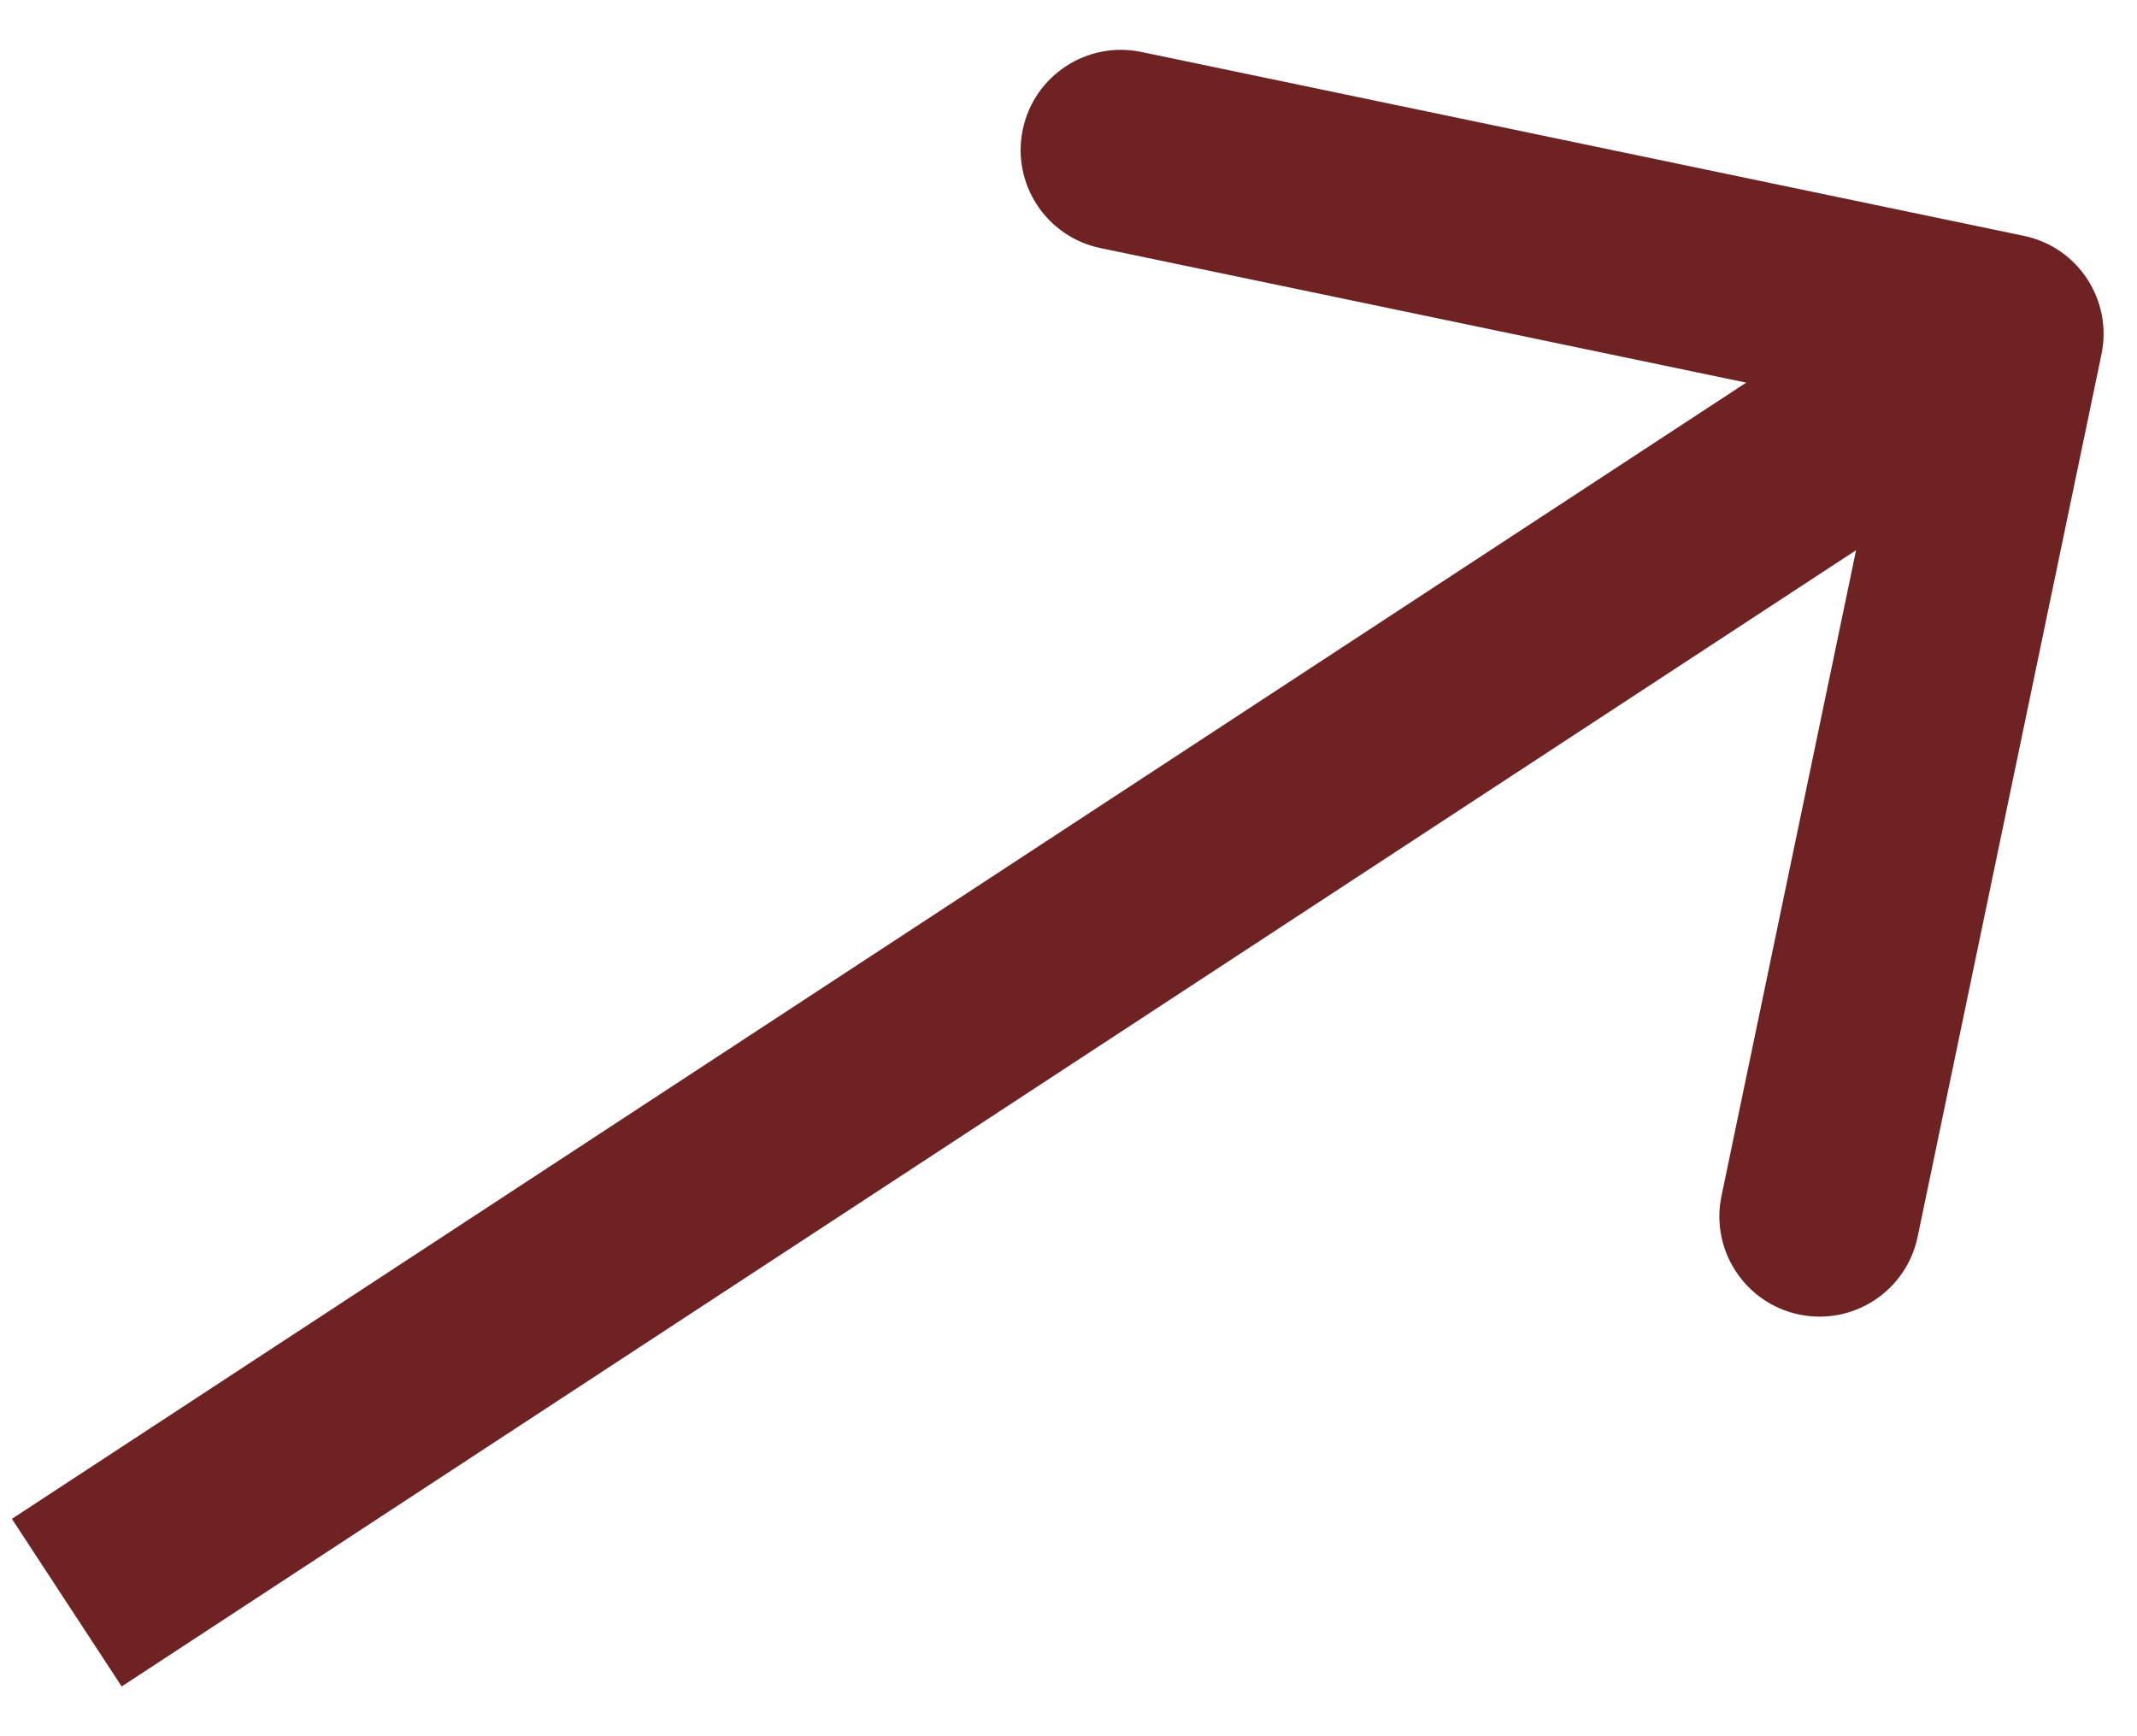 <svg xmlns="http://www.w3.org/2000/svg" width="32" height="26" viewBox="0 0 32 26" fill="none" style="color: rgb(110, 193, 228);"><path d="M31.468 5.306C31.637 4.495 31.117 3.7 30.306 3.532L17.09 0.778C16.279 0.609 15.484 1.13 15.315 1.941C15.146 2.752 15.667 3.546 16.478 3.715L28.226 6.163L25.778 17.91C25.609 18.721 26.13 19.516 26.941 19.685C27.752 19.854 28.546 19.333 28.715 18.522L31.468 5.306ZM1.822 25.255L30.822 6.255L29.178 3.745L0.178 22.745L1.822 25.255Z" fill="rgb(110, 34, 34)"></path></svg>